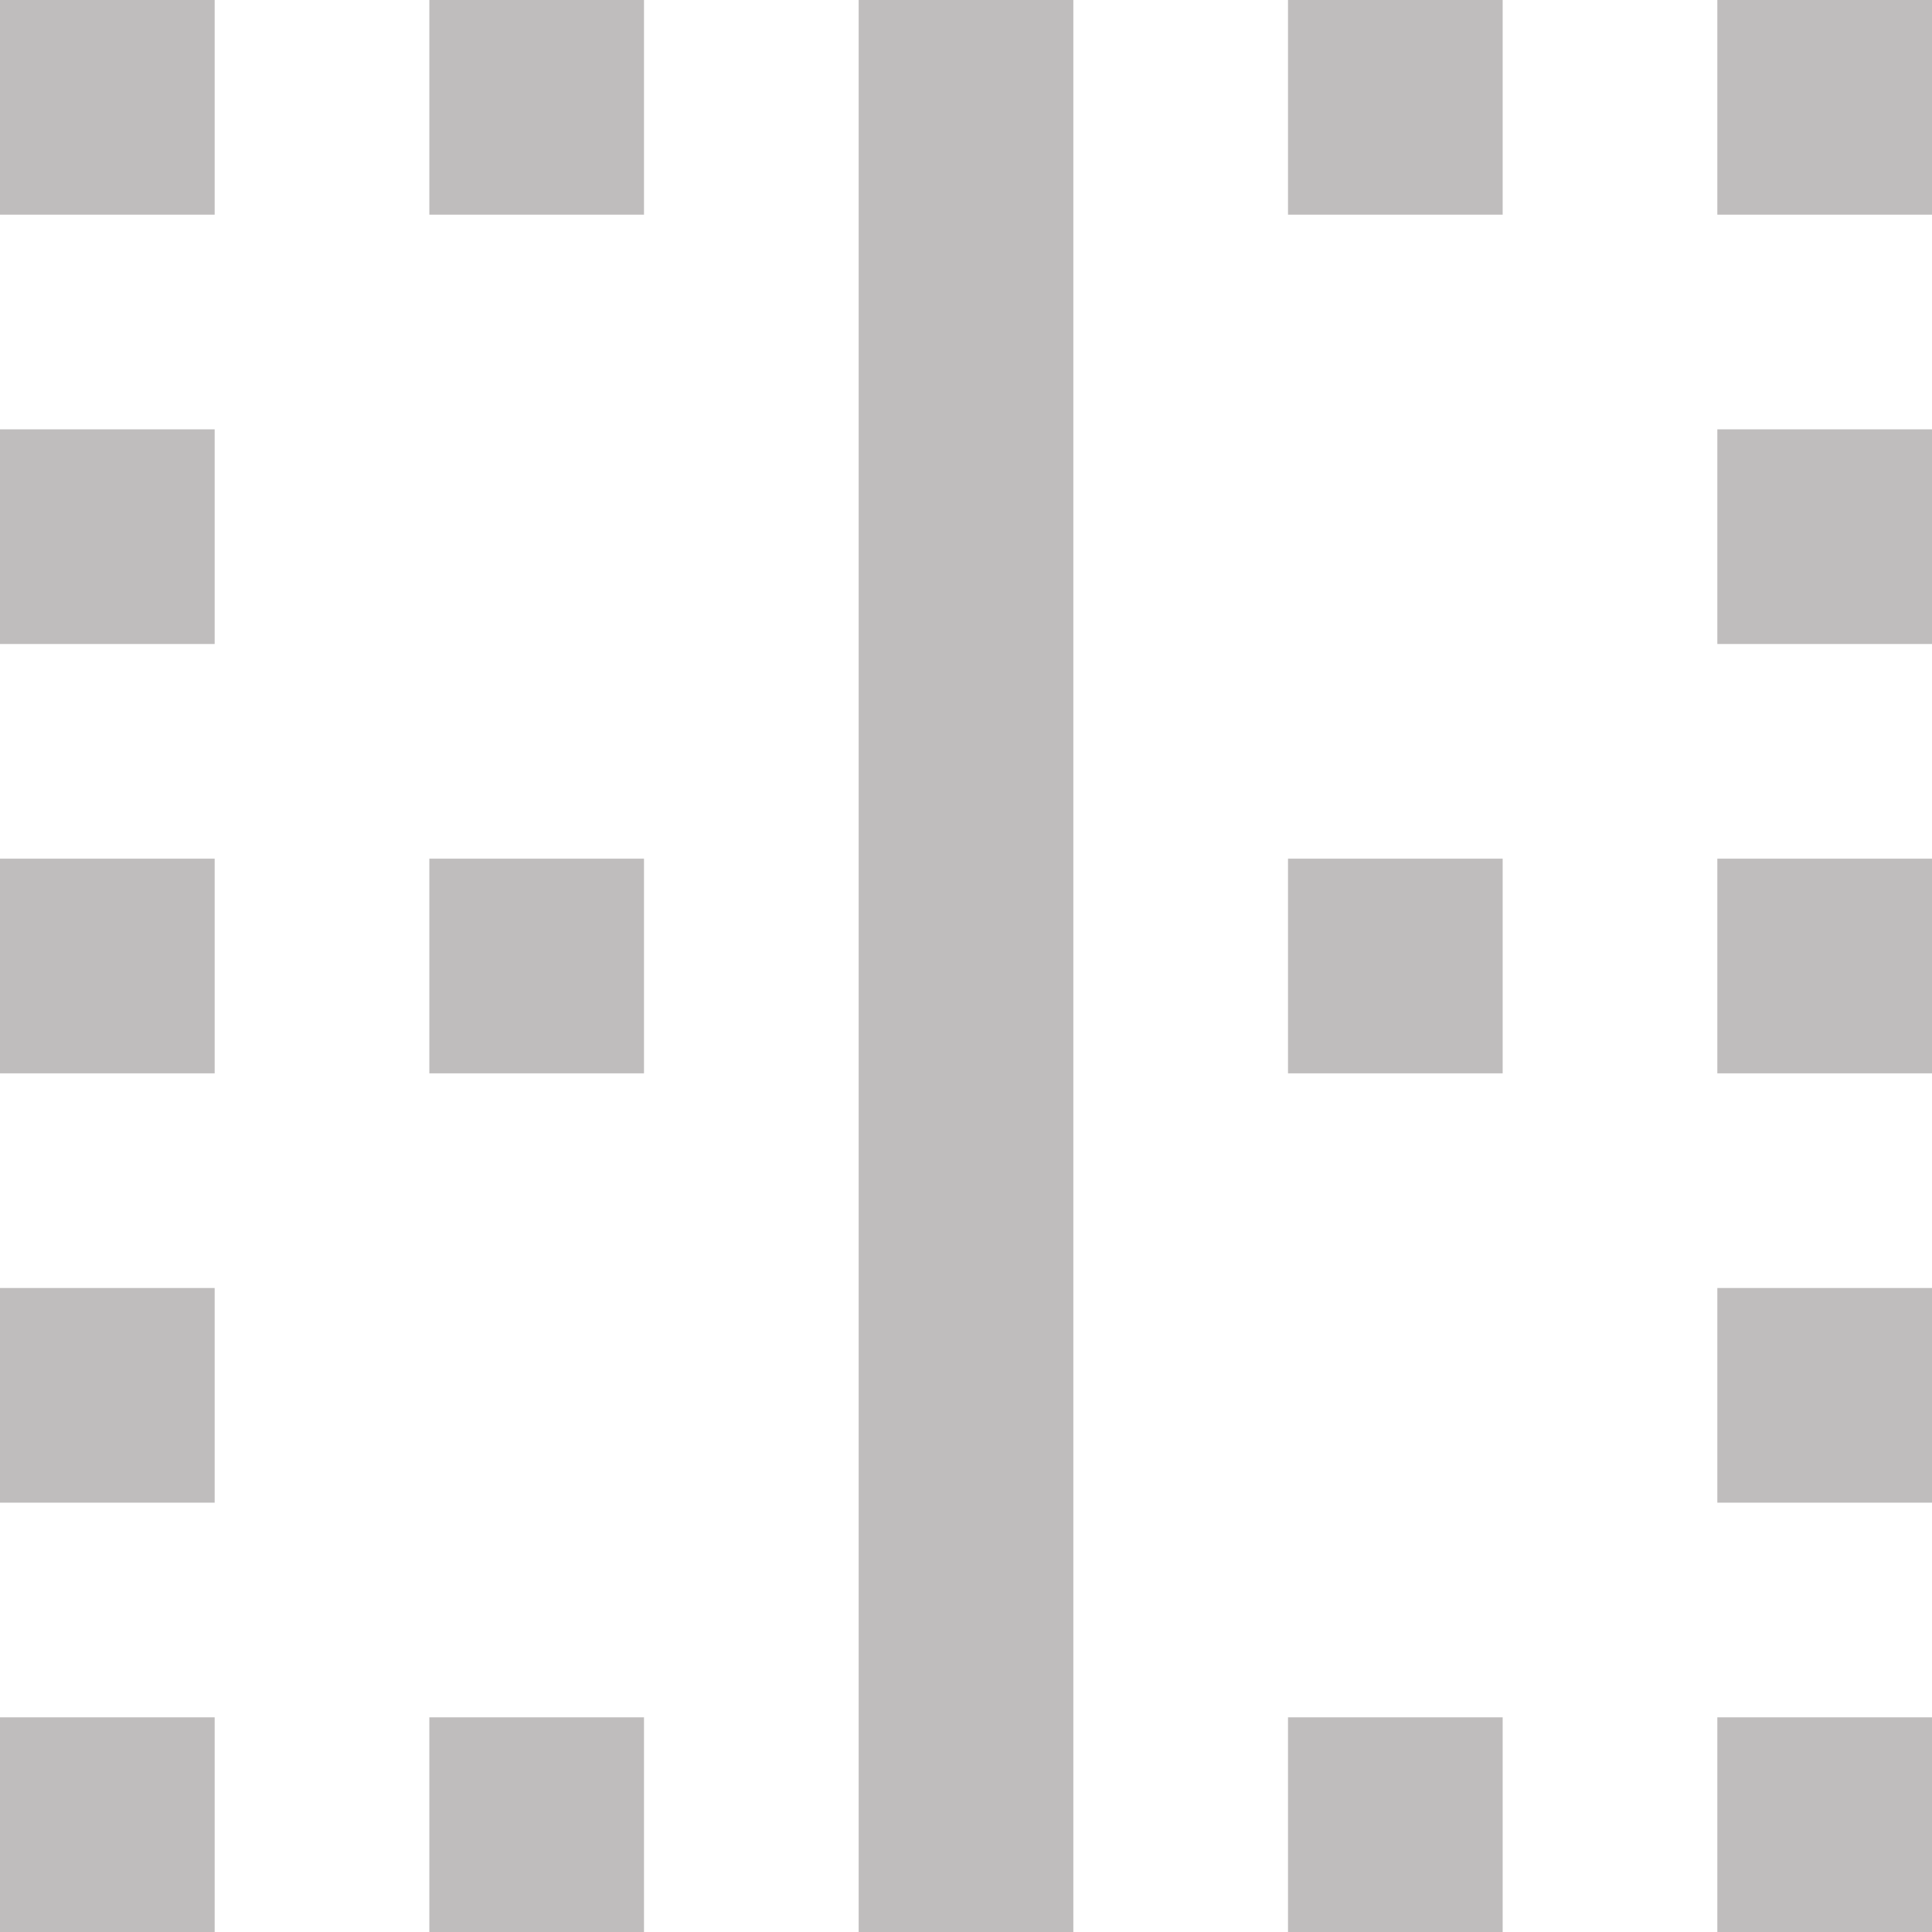 <?xml version="1.0" encoding="UTF-8"?>
<svg xmlns="http://www.w3.org/2000/svg" width="18" height="18" viewBox="0 0 18 18">
  <g id="icons8-border_vertical" transform="translate(-3 -3)">
    <path id="Path_26806" data-name="Path 26806" d="M12,3V21" fill="none" stroke="#bfbdbd" stroke-miterlimit="10" stroke-width="2"></path>
    <path id="Path_26807" data-name="Path 26807" d="M7,19H9v2H7Z" transform="translate(-12 28) rotate(-90)" fill="#bfbdbd"></path>
    <path id="Path_26808" data-name="Path 26808" d="M3,19H5v2H3Z" transform="translate(-16 24) rotate(-90)" fill="#bfbdbd"></path>
    <path id="Path_26809" data-name="Path 26809" d="M15,19h2v2H15Z" transform="translate(-4 36) rotate(-90)" fill="#bfbdbd"></path>
    <path id="Path_26810" data-name="Path 26810" d="M19,19h2v2H19Z" transform="translate(0 40) rotate(-90)" fill="#bfbdbd"></path>
    <path id="Path_26811" data-name="Path 26811" d="M19,15h2v2H19Z" transform="translate(4 36) rotate(-90)" fill="#bfbdbd"></path>
    <path id="Path_26812" data-name="Path 26812" d="M19,11h2v2H19Z" transform="translate(8 32) rotate(-90)" fill="#bfbdbd"></path>
    <path id="Path_26813" data-name="Path 26813" d="M15,11h2v2H15Z" transform="translate(4 28) rotate(-90)" fill="#bfbdbd"></path>
    <path id="Path_26814" data-name="Path 26814" d="M3,11H5v2H3Z" transform="translate(-8 16) rotate(-90)" fill="#bfbdbd"></path>
    <path id="Path_26815" data-name="Path 26815" d="M7,11H9v2H7Z" transform="translate(-4 20) rotate(-90)" fill="#bfbdbd"></path>
    <path id="Path_26816" data-name="Path 26816" d="M3,15H5v2H3Z" transform="translate(-12 20) rotate(-90)" fill="#bfbdbd"></path>
    <path id="Path_26817" data-name="Path 26817" d="M3,7H5V9H3Z" transform="translate(-4 12) rotate(-90)" fill="#bfbdbd"></path>
    <path id="Path_26818" data-name="Path 26818" d="M19,7h2V9H19Z" transform="translate(12 28) rotate(-90)" fill="#bfbdbd"></path>
    <path id="Path_26819" data-name="Path 26819" d="M19,3h2V5H19Z" transform="translate(16 24) rotate(-90)" fill="#bfbdbd"></path>
    <path id="Path_26820" data-name="Path 26820" d="M15,3h2V5H15Z" transform="translate(12 20) rotate(-90)" fill="#bfbdbd"></path>
    <path id="Path_26821" data-name="Path 26821" d="M3,3H5V5H3Z" transform="translate(0 8) rotate(-90)" fill="#bfbdbd"></path>
    <path id="Path_26822" data-name="Path 26822" d="M7,3H9V5H7Z" transform="translate(4 12) rotate(-90)" fill="#bfbdbd"></path>
  </g>
</svg>
